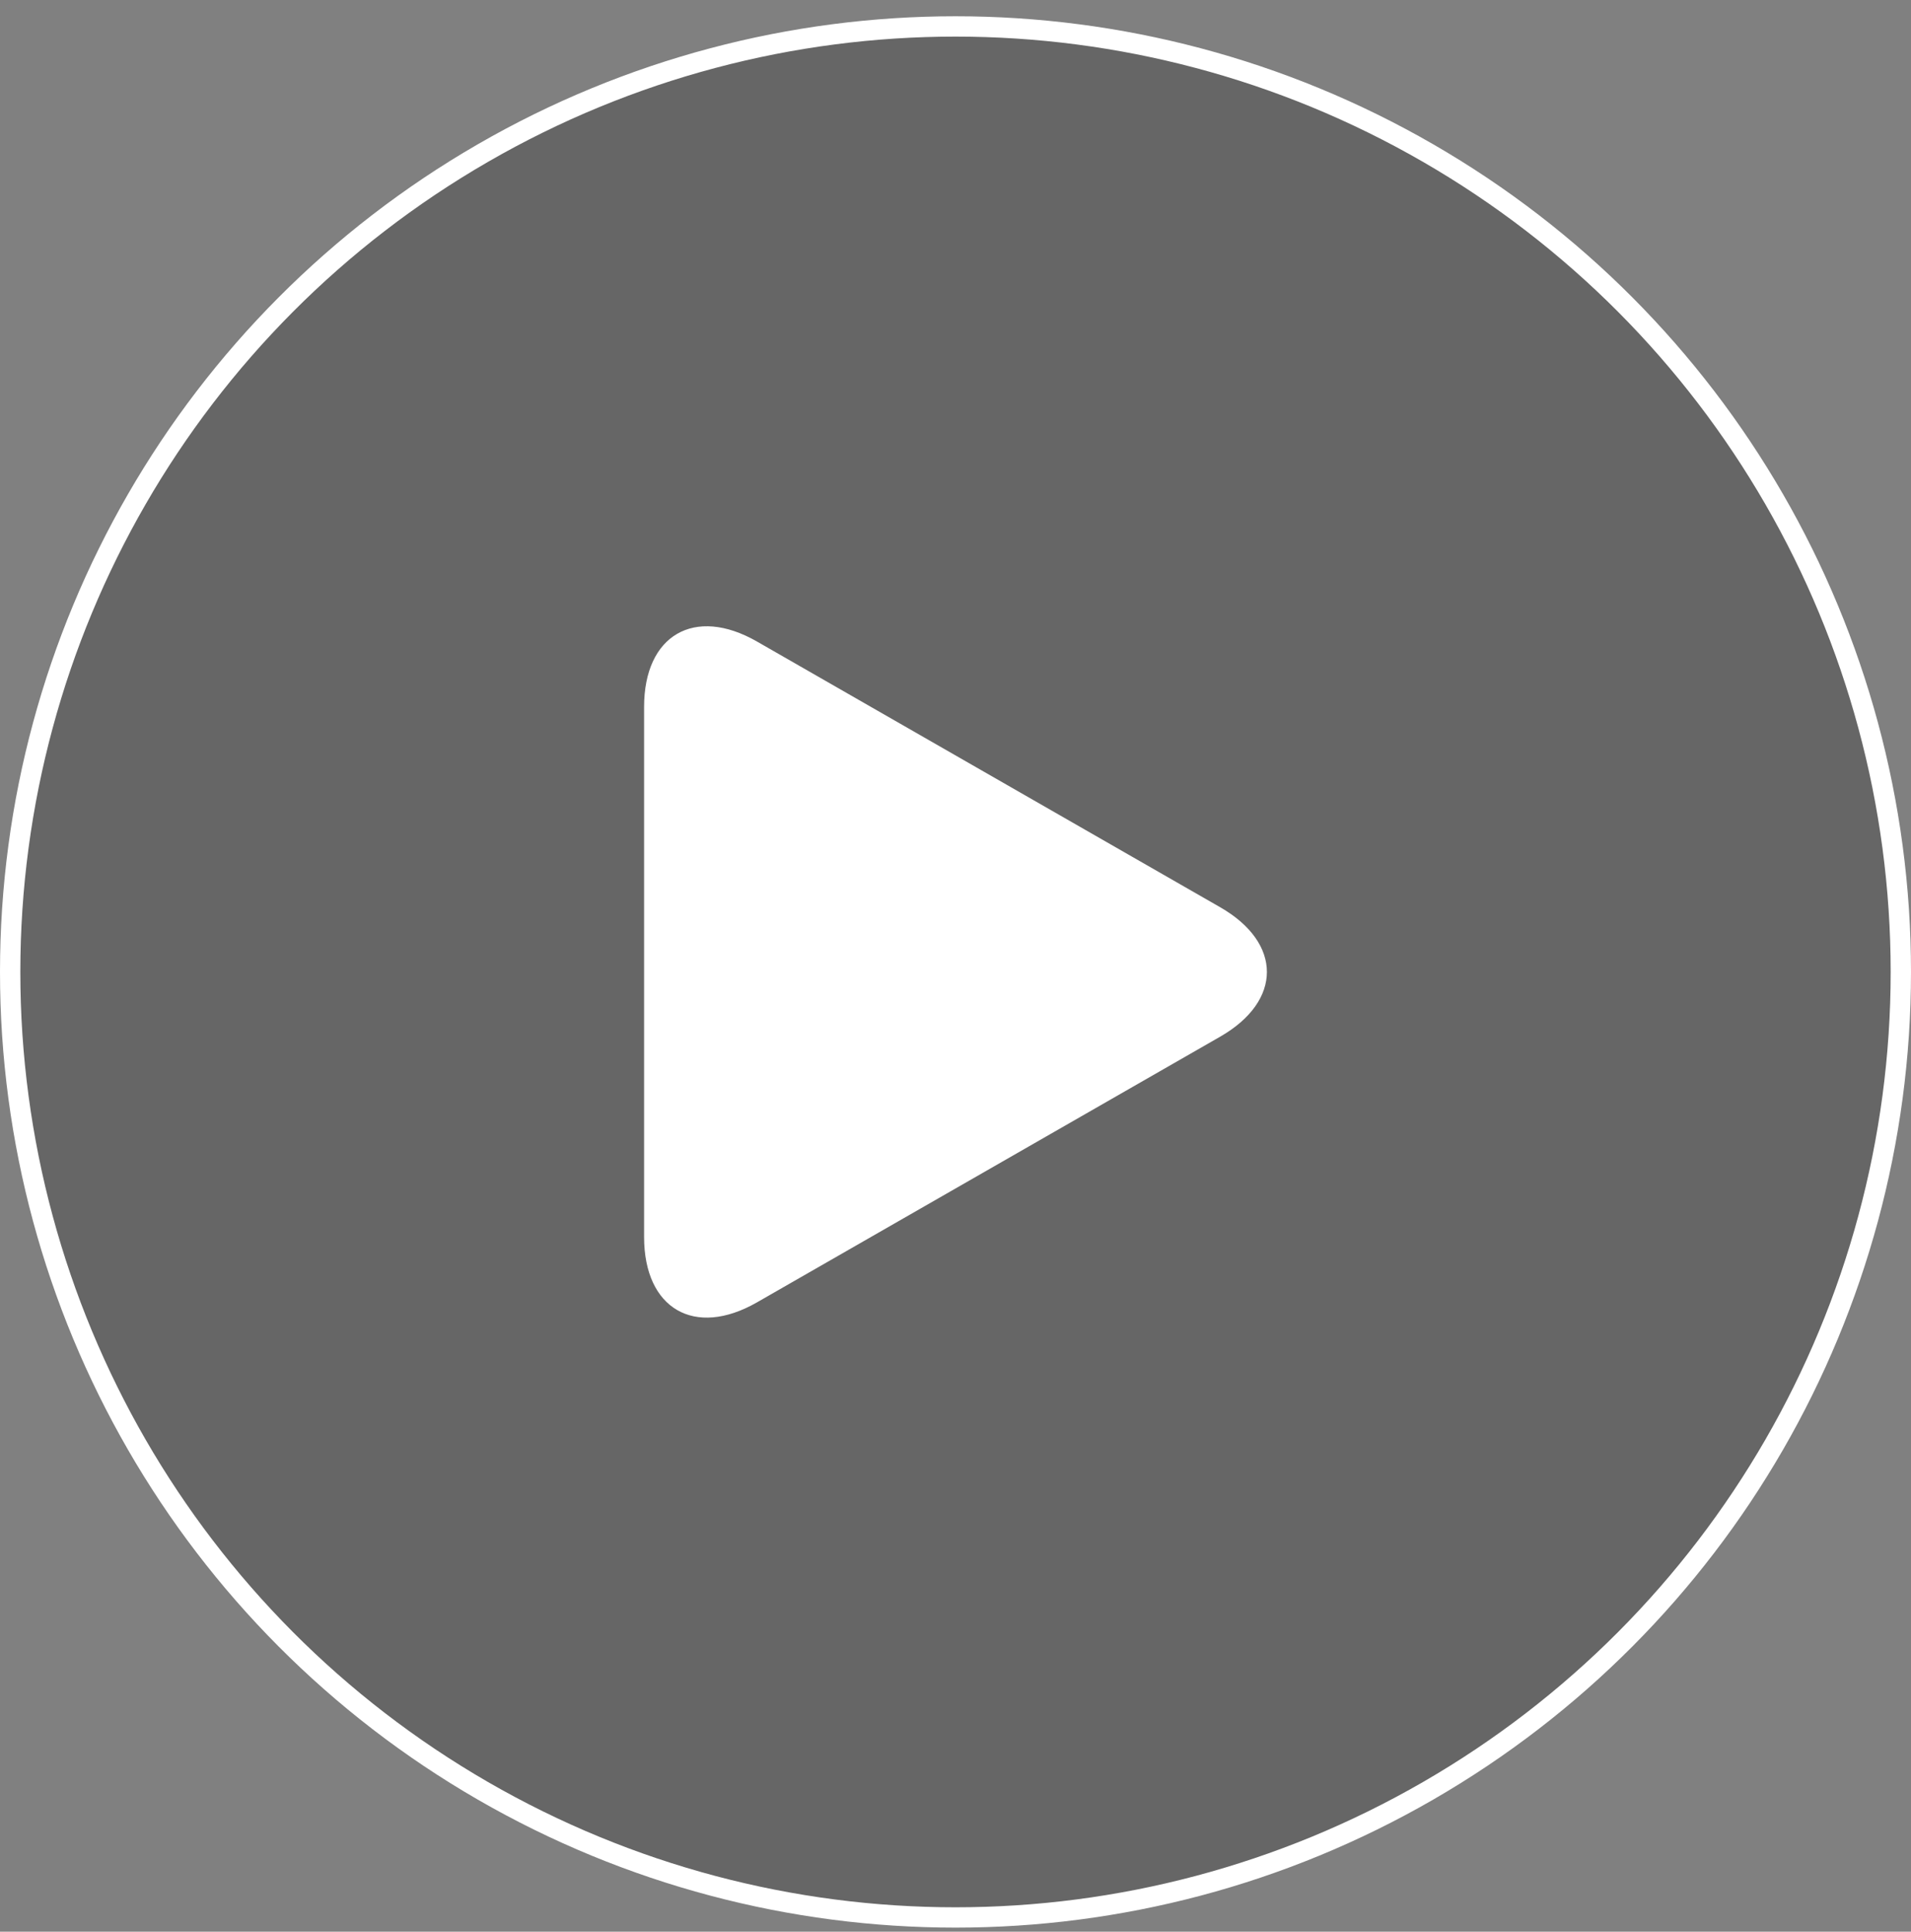 <svg width="94" height="95" viewBox="0 0 94 95" fill="none" xmlns="http://www.w3.org/2000/svg">
<rect x="0" y="0" width="94" height="95" fill="#808080" stroke="none"/>
<circle cx="47" cy="47.8" r="46.5" fill="black" fill-opacity="0.2" stroke="white"/>
<g clip-path="url(#clip0_1_6489)">
<path d="M37.233 31.549C34.167 29.791 31.682 31.232 31.682 34.764V60.833C31.682 64.369 34.167 65.808 37.233 64.051L60.018 50.984C63.084 49.225 63.084 46.375 60.018 44.617L37.233 31.549Z" fill="white"/>
</g>
<defs>
<clipPath id="clip0_1_6489">
<rect width="34" height="34" fill="white" transform="translate(30 30.8)"/>
</clipPath>
</defs>
</svg>
